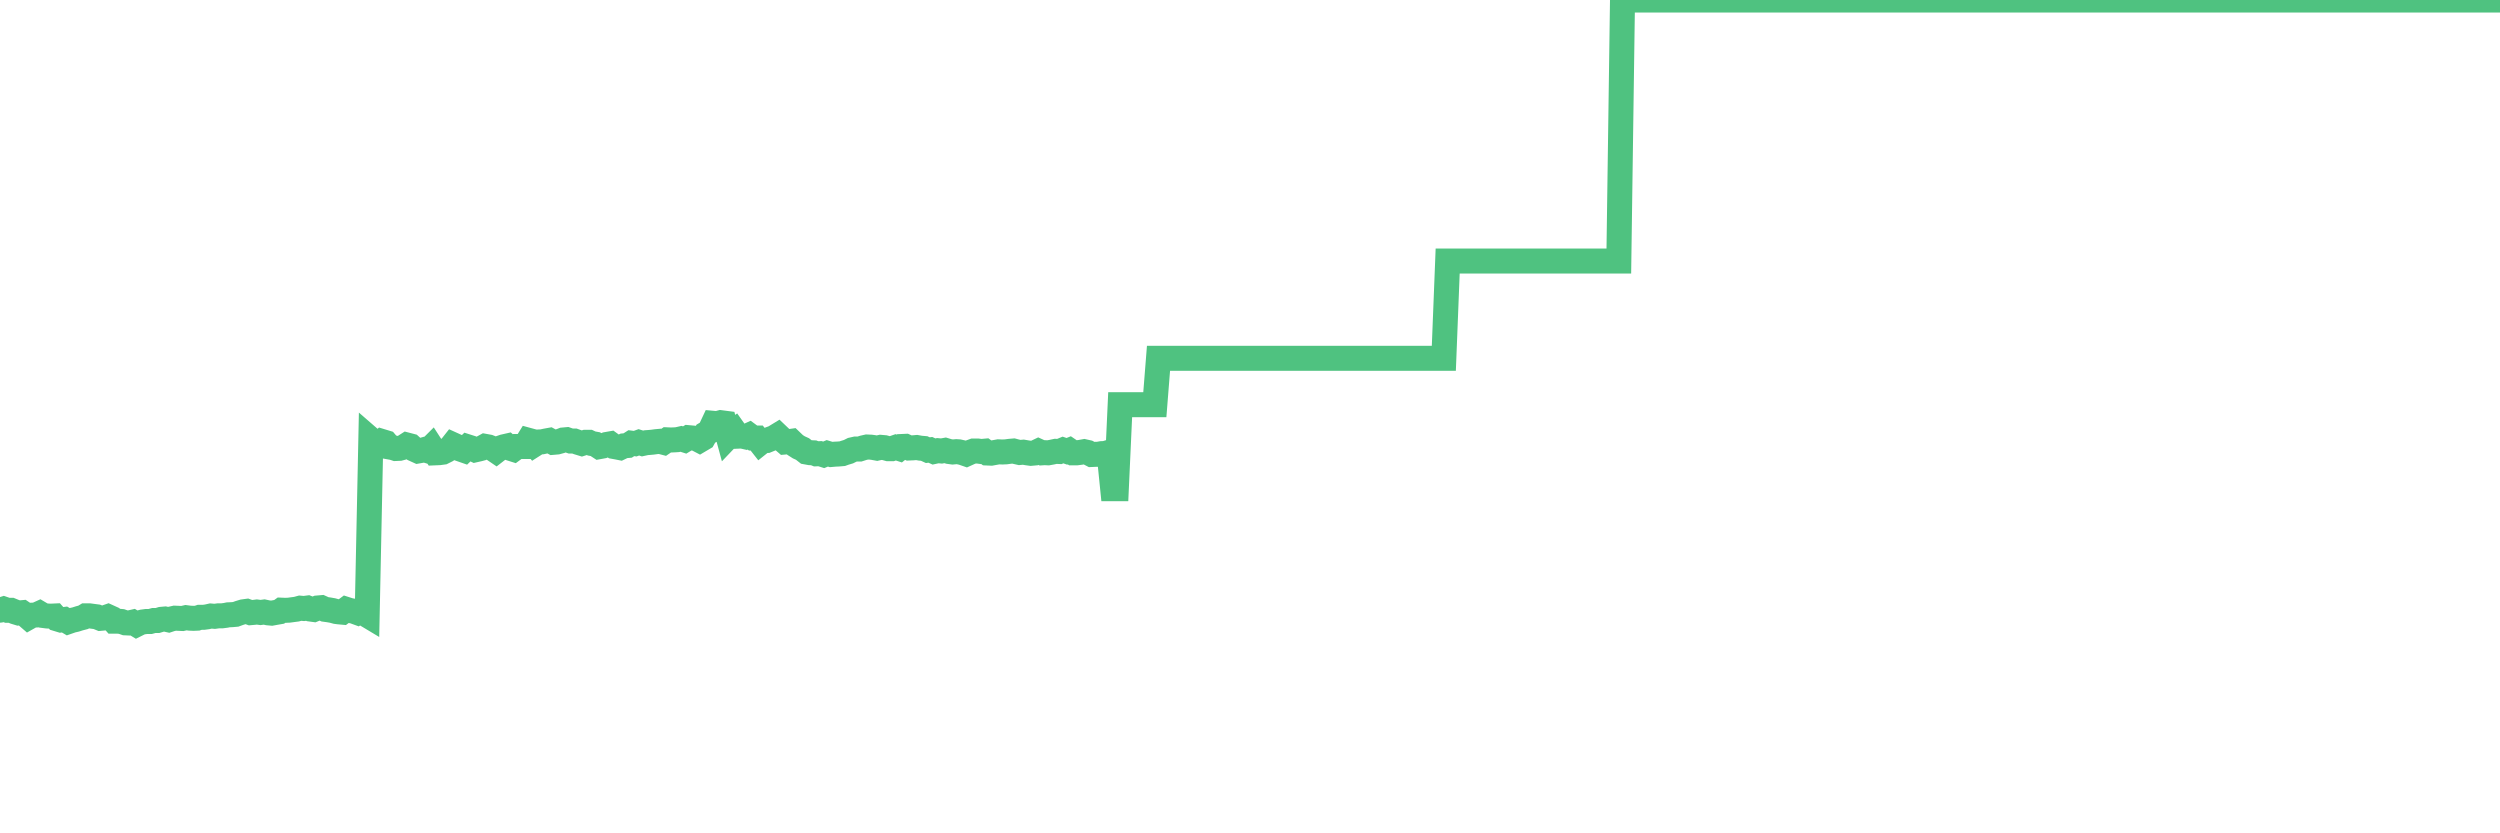 <?xml version="1.0"?><svg width="150px" height="50px" xmlns="http://www.w3.org/2000/svg" xmlns:xlink="http://www.w3.org/1999/xlink"> <polyline fill="none" stroke="#4fc280" stroke-width="1.5px" stroke-linecap="round" stroke-miterlimit="5" points="0.00,36.61 0.22,36.54 0.45,36.62 0.67,36.62 0.89,36.71 1.12,36.78 1.34,36.76 1.56,36.91 1.71,37.04 1.94,36.91 2.16,36.90 2.38,36.80 2.60,36.93 2.83,36.96 3.05,36.97 3.27,36.96 3.42,37.13 3.65,37.20 3.87,37.17 4.09,37.30 4.32,37.22 4.54,37.17 4.76,37.10 4.99,37.04 5.14,36.95 5.36,36.95 5.58,36.98 5.81,37.01 6.03,37.10 6.25,37.08 6.48,37.00 6.70,37.10 6.85,37.27 7.07,37.27 7.29,37.29 7.52,37.37 7.74,37.38 7.96,37.33 8.19,37.47 8.41,37.36 8.56,37.32 8.78,37.29 9.01,37.29 9.23,37.23 9.45,37.23 9.68,37.16 9.90,37.14 10.12,37.19 10.27,37.14 10.49,37.09 10.72,37.10 10.94,37.11 11.16,37.06 11.39,37.09 11.61,37.10 11.83,37.09 11.98,37.04 12.21,37.04 12.43,37.01 12.65,36.96 12.88,36.98 13.10,36.95 13.32,36.95 13.55,36.92 13.69,36.89 13.92,36.88 14.14,36.86 14.36,36.78 14.59,36.71 14.81,36.68 15.03,36.76 15.26,36.74 15.41,36.72 15.63,36.75 15.85,36.72 16.08,36.77 16.30,36.79 16.52,36.75 16.75,36.71 16.89,36.61 17.12,36.62 17.34,36.61 17.56,36.58 17.79,36.55 18.01,36.49 18.23,36.51 18.46,36.48 18.61,36.54 18.83,36.57 19.05,36.48 19.28,36.46 19.50,36.56 19.72,36.59 19.95,36.63 20.17,36.69 20.32,36.71 20.54,36.73 20.77,36.56 20.99,36.63 21.21,36.67 21.43,36.75 21.66,36.60 21.88,36.82 22.03,36.91 22.25,26.37 22.48,26.57 22.70,26.68 22.92,26.49 23.15,26.56 23.37,26.82 23.59,26.86 23.74,26.91 23.97,26.90 24.19,26.84 24.41,26.70 24.64,26.76 24.86,26.96 25.08,27.06 25.31,27.02 25.45,26.98 25.68,27.05 25.90,26.83 26.12,27.17 26.35,27.16 26.57,27.13 26.79,27.02 27.02,26.87 27.17,26.68 27.39,26.78 27.61,26.94 27.84,27.02 28.06,26.81 28.28,26.88 28.51,26.99 28.73,26.94 28.88,26.90 29.10,26.78 29.32,26.82 29.55,26.91 29.77,27.06 29.99,26.89 30.22,26.81 30.44,26.76 30.59,26.89 30.81,26.96 31.04,26.79 31.26,26.79 31.48,26.79 31.71,26.42 31.93,26.48 32.08,26.66 32.30,26.52 32.52,26.51 32.75,26.46 32.97,26.42 33.19,26.54 33.42,26.52 33.64,26.46 33.79,26.40 34.01,26.38 34.24,26.46 34.46,26.46 34.68,26.54 34.91,26.61 35.13,26.54 35.35,26.54 35.50,26.61 35.72,26.65 35.95,26.80 36.17,26.76 36.39,26.67 36.62,26.63 36.84,26.79 37.06,26.83 37.21,26.86 37.44,26.75 37.66,26.73 37.88,26.59 38.11,26.62 38.33,26.54 38.55,26.61 38.78,26.56 38.93,26.55 39.15,26.53 39.37,26.50 39.59,26.48 39.82,26.54 40.04,26.39 40.26,26.40 40.49,26.39 40.64,26.38 40.86,26.33 41.08,26.40 41.31,26.26 41.53,26.28 41.75,26.30 41.98,26.42 42.20,26.29 42.35,26.02 42.57,25.89 42.80,25.40 43.02,25.42 43.24,25.36 43.47,25.39 43.69,26.20 43.91,25.97 44.06,25.86 44.28,26.17 44.51,26.16 44.73,26.21 44.95,26.11 45.18,26.28 45.40,26.28 45.62,26.56 45.77,26.44 46.00,26.43 46.22,26.34 46.44,26.26 46.67,26.12 46.89,26.33 47.11,26.52 47.34,26.50 47.48,26.48 47.71,26.70 47.93,26.84 48.15,26.94 48.38,27.12 48.60,27.16 48.82,27.17 48.97,27.23 49.20,27.22 49.42,27.29 49.64,27.20 49.87,27.27 50.09,27.25 50.31,27.24 50.54,27.22 50.68,27.17 50.91,27.10 51.13,26.99 51.35,26.94 51.58,26.94 51.80,26.87 52.02,26.82 52.25,26.83 52.40,26.85 52.62,26.89 52.84,26.84 53.07,26.86 53.29,26.92 53.51,26.92 53.74,26.84 53.96,26.91 54.11,26.79 54.33,26.78 54.55,26.88 54.78,26.87 55.00,26.85 55.22,26.89 55.45,26.91 55.67,27.01 55.82,26.99 56.04,27.09 56.27,27.04 56.49,27.06 56.71,27.02 56.94,27.09 57.16,27.12 57.38,27.10 57.53,27.11 57.75,27.16 57.98,27.24 58.20,27.14 58.42,27.06 58.65,27.06 58.87,27.09 59.09,27.07 59.24,27.18 59.47,27.19 59.69,27.15 59.91,27.11 60.14,27.12 60.36,27.11 60.58,27.08 60.81,27.06 60.96,27.10 61.18,27.15 61.40,27.13 61.63,27.17 61.85,27.20 62.07,27.18 62.30,27.07 62.52,27.17 62.67,27.16 62.89,27.17 63.11,27.13 63.34,27.08 63.56,27.09 63.78,27.00 64.01,27.08 64.16,27.02 64.38,27.17 64.60,27.17 64.83,27.14 65.05,27.10 65.27,27.15 65.50,27.27 65.72,27.26 65.87,27.26 66.09,27.22 66.31,27.21 66.54,27.14 66.76,29.32 66.98,29.32 67.21,24.28 67.43,24.28 67.58,24.28 67.80,24.28 68.03,24.28 68.25,24.28 68.47,24.28 68.70,24.28 68.92,24.28 69.14,24.28 69.29,24.28 69.51,21.50 69.74,21.50 69.96,21.50 70.18,21.50 70.41,21.50 70.63,21.50 70.85,21.50 71.00,21.50 71.23,21.50 71.45,21.50 71.67,21.50 71.90,21.50 72.12,21.50 72.34,21.50 72.57,21.50 72.71,21.50 72.94,21.50 73.16,21.50 73.38,21.50 73.61,21.50 73.83,21.50 74.05,21.50 74.28,21.50 74.43,21.50 74.65,21.50 74.87,21.50 75.10,21.50 75.32,21.50 75.54,21.50 75.77,21.50 75.99,21.50 76.14,21.50 76.36,21.50 76.58,21.50 76.81,21.50 77.03,21.50 77.25,21.50 77.48,21.50 77.70,21.50 77.85,21.50 78.07,21.50 78.30,21.50 78.52,21.50 78.74,21.50 78.97,21.50 79.19,21.50 79.41,21.50 79.56,21.50 79.79,21.50 80.01,21.50 80.23,21.50 80.46,21.50 80.68,21.50 80.90,21.50 81.05,21.50 81.27,21.50 81.50,21.50 81.72,21.50 81.94,21.50 82.17,21.50 82.39,21.50 82.61,21.50 82.76,21.50 82.99,21.50 83.21,21.50 83.43,21.50 83.66,21.50 83.88,21.50 84.10,21.50 84.33,21.50 84.47,21.50 84.70,21.50 84.92,21.50 85.14,21.50 85.37,21.50 85.59,21.50 85.81,21.50 86.04,21.50 86.19,21.50 86.41,21.50 86.63,21.50 86.86,15.66 87.08,15.66 87.30,15.66 87.53,15.66 87.75,15.66 87.90,15.66 88.12,15.66 88.34,15.66 88.57,15.66 88.79,15.66 89.01,15.66 89.24,15.66 89.46,15.66 89.61,15.66 89.83,15.66 90.06,15.66 90.28,15.66 90.50,15.66 90.73,15.66 90.95,15.66 91.17,15.66 91.32,15.66 91.54,15.66 91.77,15.66 91.99,15.66 92.21,15.66 92.44,15.66 92.66,15.66 92.88,15.66 93.03,15.66 93.26,15.66 93.48,15.66 93.70,15.66 93.93,15.66 94.15,15.66 94.37,15.66 94.60,15.66 94.74,15.66 94.97,15.66 95.19,15.66 95.41,15.66 95.64,15.66 95.86,15.66 96.08,15.66 96.23,15.66 96.46,15.66 96.68,15.66 96.90,15.66 97.13,15.66 97.35,0.00 97.57,0.00 97.80,0.00 97.95,0.00 98.17,0.00 98.39,0.00 98.62,0.00 98.84,0.00 99.06,0.00 99.29,0.00 99.51,0.00 99.66,0.00 99.88,0.00 100.10,0.00 100.33,0.00 100.55,0.00 100.77,0.00 101.00,0.00 101.22,0.00 101.37,0.00 101.59,0.00 101.82,0.00 102.04,0.00 102.26,0.00 102.49,0.00 102.71,0.00 102.93,0.00 103.08,0.00 103.30,0.00 103.53,0.00 103.75,0.00 103.97,0.00 104.20,0.00 104.42,0.00 104.64,0.00 104.79,0.00 105.02,0.00 105.24,0.00 105.46,0.00 105.69,0.00 105.91,0.00 106.13,0.00 106.36,0.00 106.50,0.00 106.73,0.00 106.95,0.00 107.17,0.00 107.40,0.00 107.62,0.00 107.84,0.00 108.07,0.00 108.22,0.00 108.44,0.00 108.66,0.00 108.89,0.00 109.11,0.00 109.33,0.00 109.56,0.00 109.78,0.00 109.93,0.00 110.15,0.00 110.37,0.00 110.60,0.00 110.82,0.00 111.04,0.00 111.27,0.00 111.49,0.00 111.64,0.00 111.86,0.00 112.09,0.00 112.31,0.00 112.53,0.00 112.76,0.00 112.98,0.00 113.13,0.00 113.35,0.00 113.57,0.00 113.80,0.00 114.02,0.00 114.24,0.00 114.47,0.00 114.69,0.00 114.84,0.00 115.06,0.00 115.29,0.00 115.51,0.00 115.73,0.00 115.96,0.00 116.18,0.00 116.40,0.00 116.55,0.00 116.78,0.00 117.00,0.00 117.22,0.00 117.45,0.00 117.67,0.00 117.89,0.00 118.11,0.00 118.26,0.00 118.49,0.00 118.71,0.00 118.93,0.00 119.16,0.00 119.38,0.00 119.60,0.00 119.83,0.00 119.98,0.00 120.20,0.00 120.42,0.00 120.65,0.00 120.87,0.00 121.09,0.00 121.32,0.00 121.54,0.00 121.69,0.00 121.91,0.00 122.13,0.00 122.36,0.00 122.58,0.00 122.80,0.00 123.03,0.00 123.25,0.00 123.40,0.00 123.62,0.00 123.85,0.00 124.07,0.00 124.29,0.00 124.52,0.00 124.74,0.00 124.96,0.00 125.11,0.00 125.33,0.00 125.56,0.00 125.78,0.00 126.00,0.00 126.23,0.00 126.45,0.00 126.67,0.00 126.82,0.00 127.05,0.00 127.27,0.00 127.49,0.00 127.72,0.00 127.94,0.00 128.16,0.00 128.31,0.00 128.53,0.00 128.76,0.00 128.98,0.00 129.20,0.00 129.43,0.00 129.65,0.00 129.87,0.00 130.02,0.00 130.25,0.00 130.47,0.00 130.69,0.00 130.92,0.00 131.14,0.00 131.36,0.00 131.59,0.00 131.73,0.00 131.96,0.00 132.18,0.00 132.40,0.00 132.63,0.00 132.85,0.00 133.07,0.00 133.30,0.00 133.45,0.00 133.67,0.00 133.89,0.00 134.12,0.00 134.34,0.00 134.56,0.00 134.79,0.00 135.01,0.00 135.16,0.00 135.38,0.00 135.61,0.00 135.83,0.00 136.05,0.00 136.28,0.00 136.50,0.00 136.72,0.00 136.87,0.00 137.09,0.00 137.32,0.00 137.54,0.00 137.76,0.00 137.99,0.00 138.21,0.00 138.43,0.00 138.58,0.00 138.81,0.00 139.03,0.00 139.25,0.00 139.48,0.00 139.70,0.00 139.92,0.00 140.15,0.00 140.29,0.00 140.52,0.00 140.74,0.00 140.96,0.00 141.19,0.00 141.41,0.00 141.63,0.00 141.86,0.00 142.01,0.00 142.23,0.00 142.45,0.00 142.68,0.00 142.90,0.00 143.12,0.00 143.35,0.00 143.57,0.00 143.72,0.00 143.94,0.00 144.16,0.00 144.39,0.00 144.61,0.00 144.83,0.00 145.06,0.00 145.21,0.00 145.43,0.00 145.65,0.00 145.88,0.00 146.10,0.00 146.32,0.00 146.55,0.00 146.77,0.00 146.92,0.00 147.14,0.00 147.36,0.00 147.59,0.00 147.81,0.00 148.03,0.00 148.26,0.00 148.48,0.00 148.63,0.00 148.85,0.00 149.08,0.00 149.30,0.00 149.52,0.00 149.75,0.00 150.00,0.00 "/></svg>